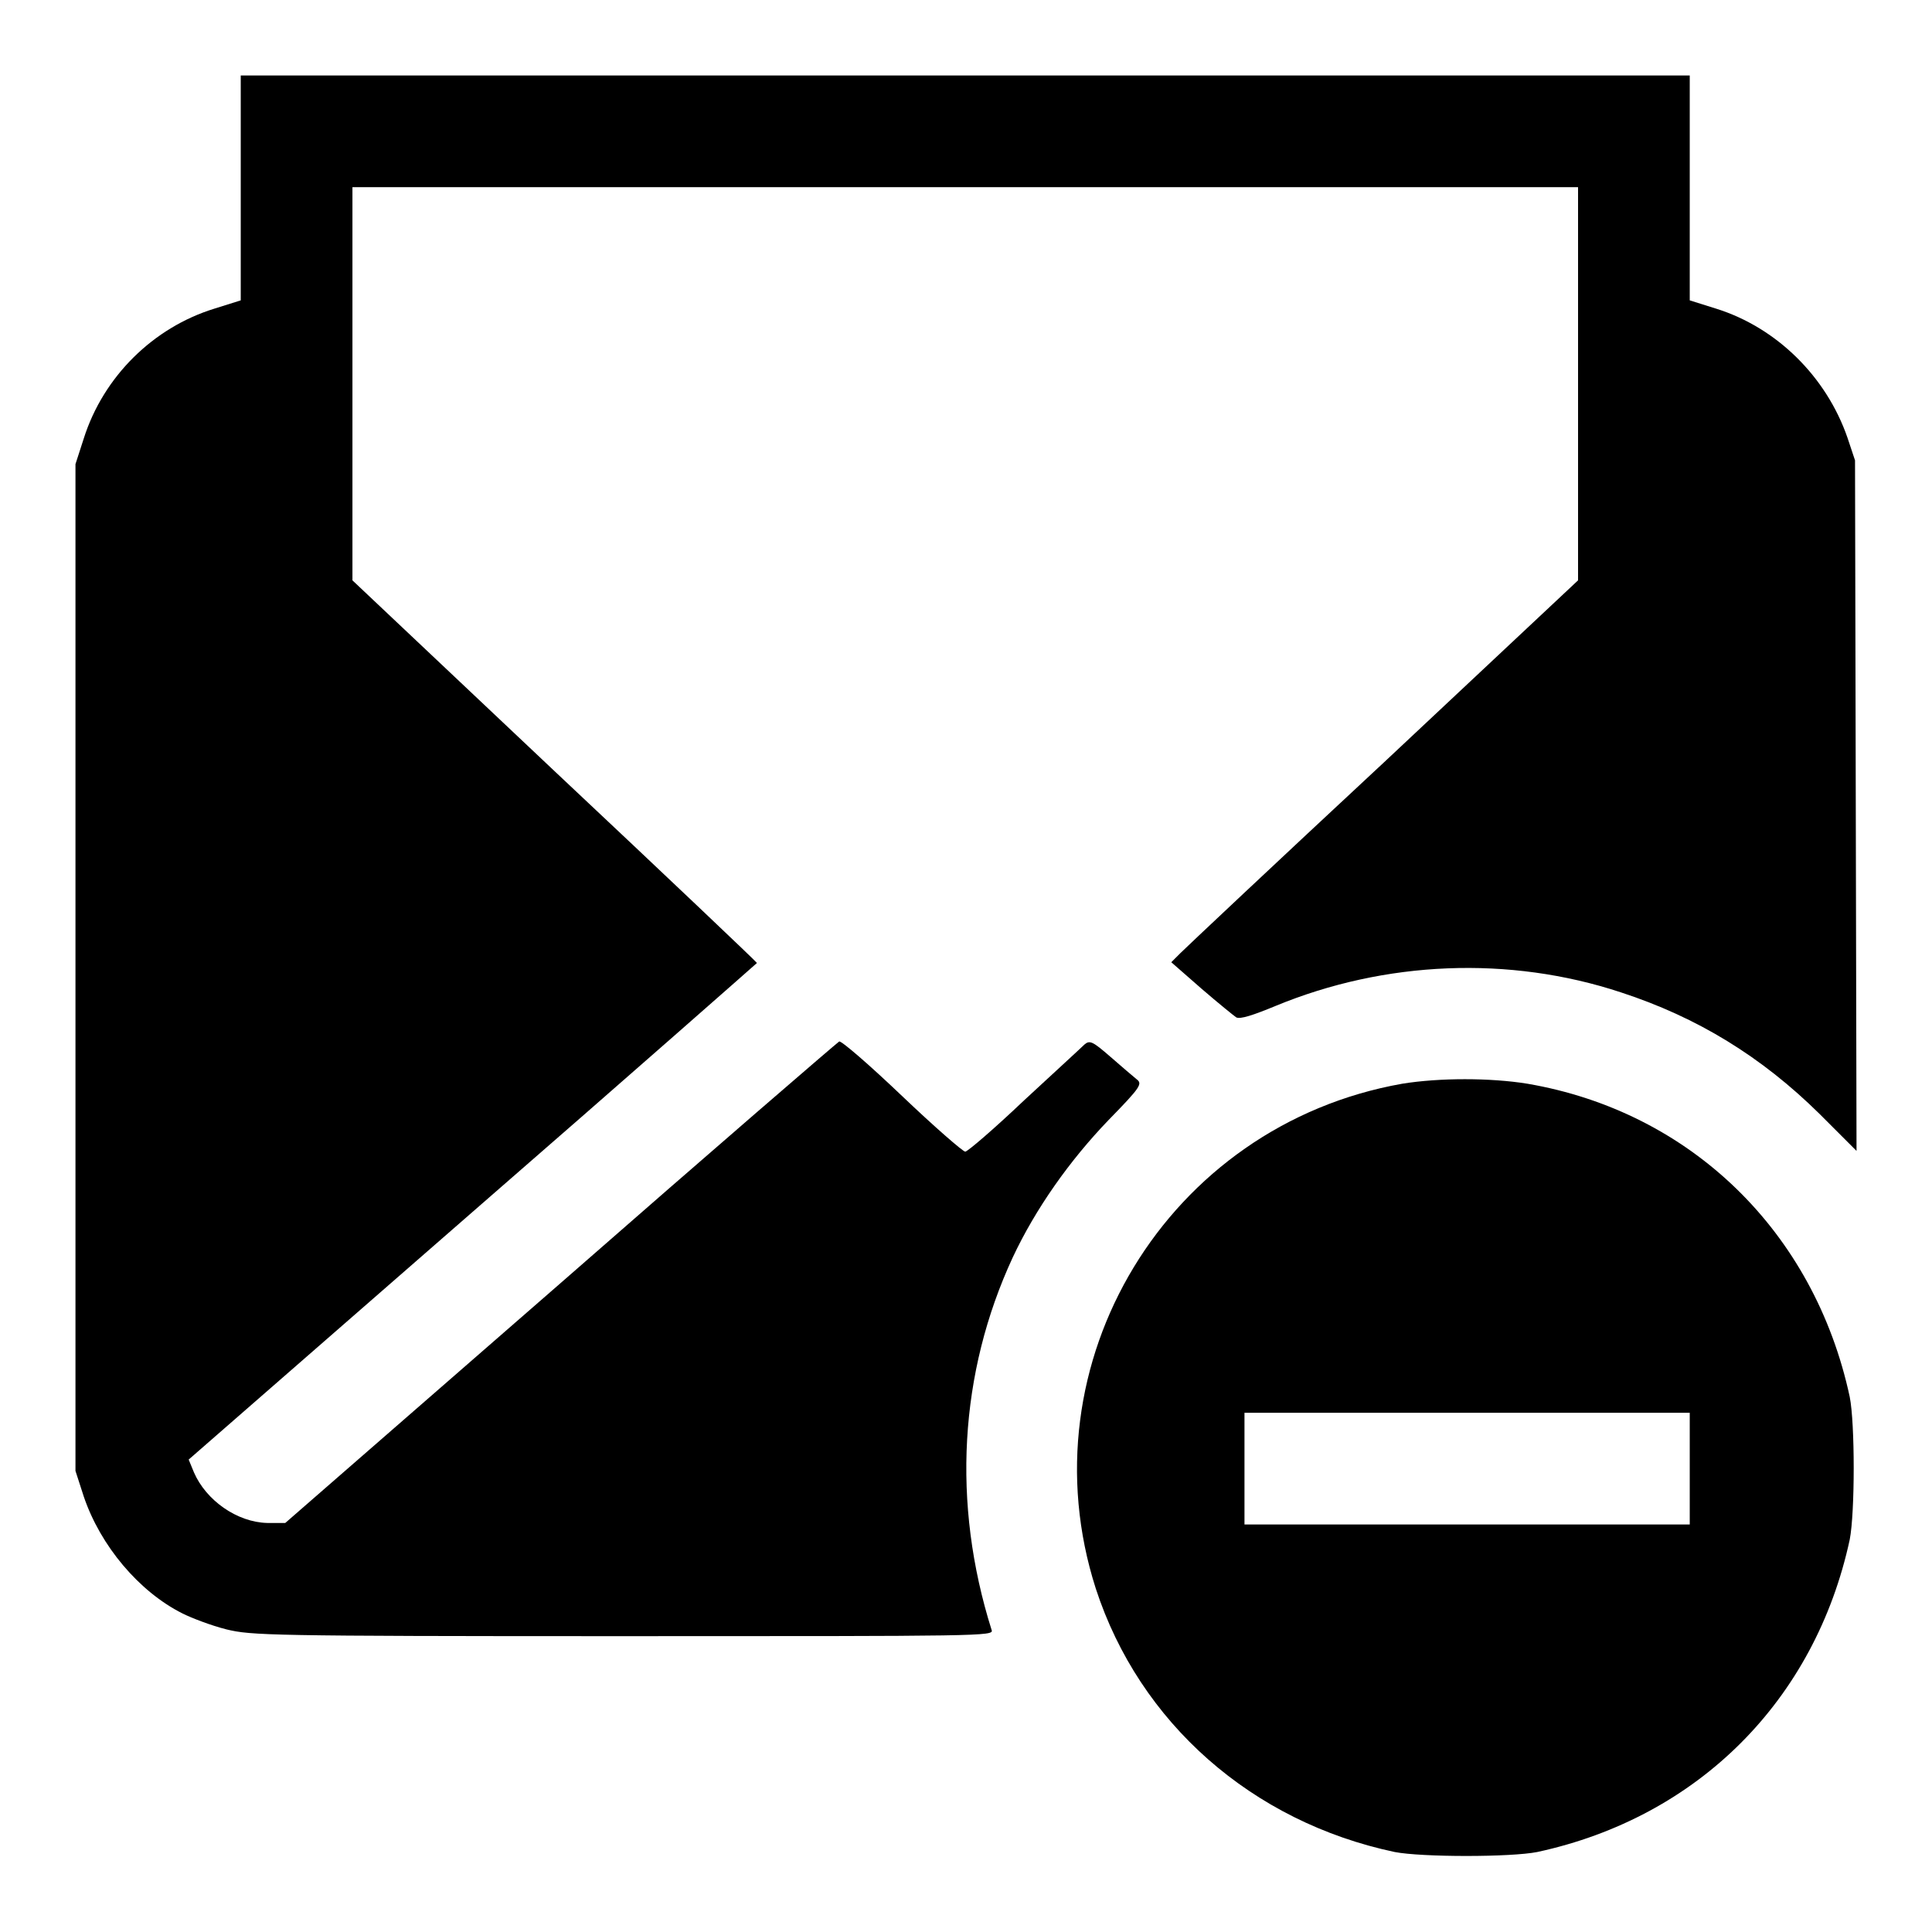 <?xml version="1.0" encoding="utf-8"?>
<!-- Svg Vector Icons : http://www.onlinewebfonts.com/icon -->
<!DOCTYPE svg PUBLIC "-//W3C//DTD SVG 1.1//EN" "http://www.w3.org/Graphics/SVG/1.1/DTD/svg11.dtd">
<svg version="1.1" xmlns="http://www.w3.org/2000/svg" xmlns:xlink="http://www.w3.org/1999/xlink" x="0px" y="0px" viewBox="0 0 256 256" enable-background="new 0 0 256 256" xml:space="preserve">
<g><g><g><path fill="#000000" d="M31.9,24.9v14.9l-3.5,1.1c-8.1,2.5-14.7,9-17.3,17.2L10,61.5v66.7v66.7l1.1,3.4c2.2,6.5,7.3,12.6,13.1,15.5c1.2,0.6,3.8,1.6,5.8,2.1c3.3,0.8,5.5,0.9,52.6,0.9c47.5,0,49.1,0,48.8-0.8c-5.3-16.8-4.3-34.1,2.8-49.4c3-6.4,7.5-12.8,12.7-18.2c4.3-4.4,4.5-4.8,3.7-5.4c-0.5-0.4-2-1.7-3.5-3c-2.3-2-2.7-2.2-3.4-1.6c-0.4,0.4-4,3.7-8,7.4c-4,3.8-7.5,6.8-7.8,6.8c-0.3,0-4.1-3.3-8.4-7.4c-4.3-4.1-8-7.3-8.3-7.2c-0.2,0.1-16.8,14.4-36.9,32l-36.5,31.8l-2.4,0c-4-0.1-8.1-3-9.7-6.7l-0.7-1.7l37.6-32.8c20.7-18,37.6-32.9,37.7-33c0-0.1-12-11.5-26.8-25.4L46.7,76.9v-26V24.8h81.2h81.2v26v26.1L183.4,101c-14.2,13.2-26.3,24.6-27,25.3l-1.2,1.2l4,3.5c2.2,1.9,4.3,3.6,4.6,3.8c0.5,0.3,2.3-0.3,5.2-1.5c14.5-6,31-6.7,45.8-1.8c10.1,3.3,18.6,8.5,26.3,16.1l4.9,4.9l-0.1-45.8L245.8,61l-1-3c-2.8-8.1-9.4-14.6-17.4-17.1l-3.5-1.1V24.9V10h-96h-96V24.9z"/><path fill="#000000" d="M185.8,143.6c-31.1,5.5-50.2,37-40.6,66.9c5.8,17.8,20.7,30.9,39.6,34.9c3.6,0.7,15.4,0.7,18.9,0c21.3-4.6,36.8-20.1,41.4-41.4c0.7-3.6,0.7-15.4,0-18.9c-4.7-21.9-21.1-37.8-42.7-41.5C197.5,142.8,190.7,142.8,185.8,143.6z M223.9,194.6v7.4h-29.5h-29.5v-7.4v-7.4h29.5h29.5V194.6z"/></g></g></g>
</svg>